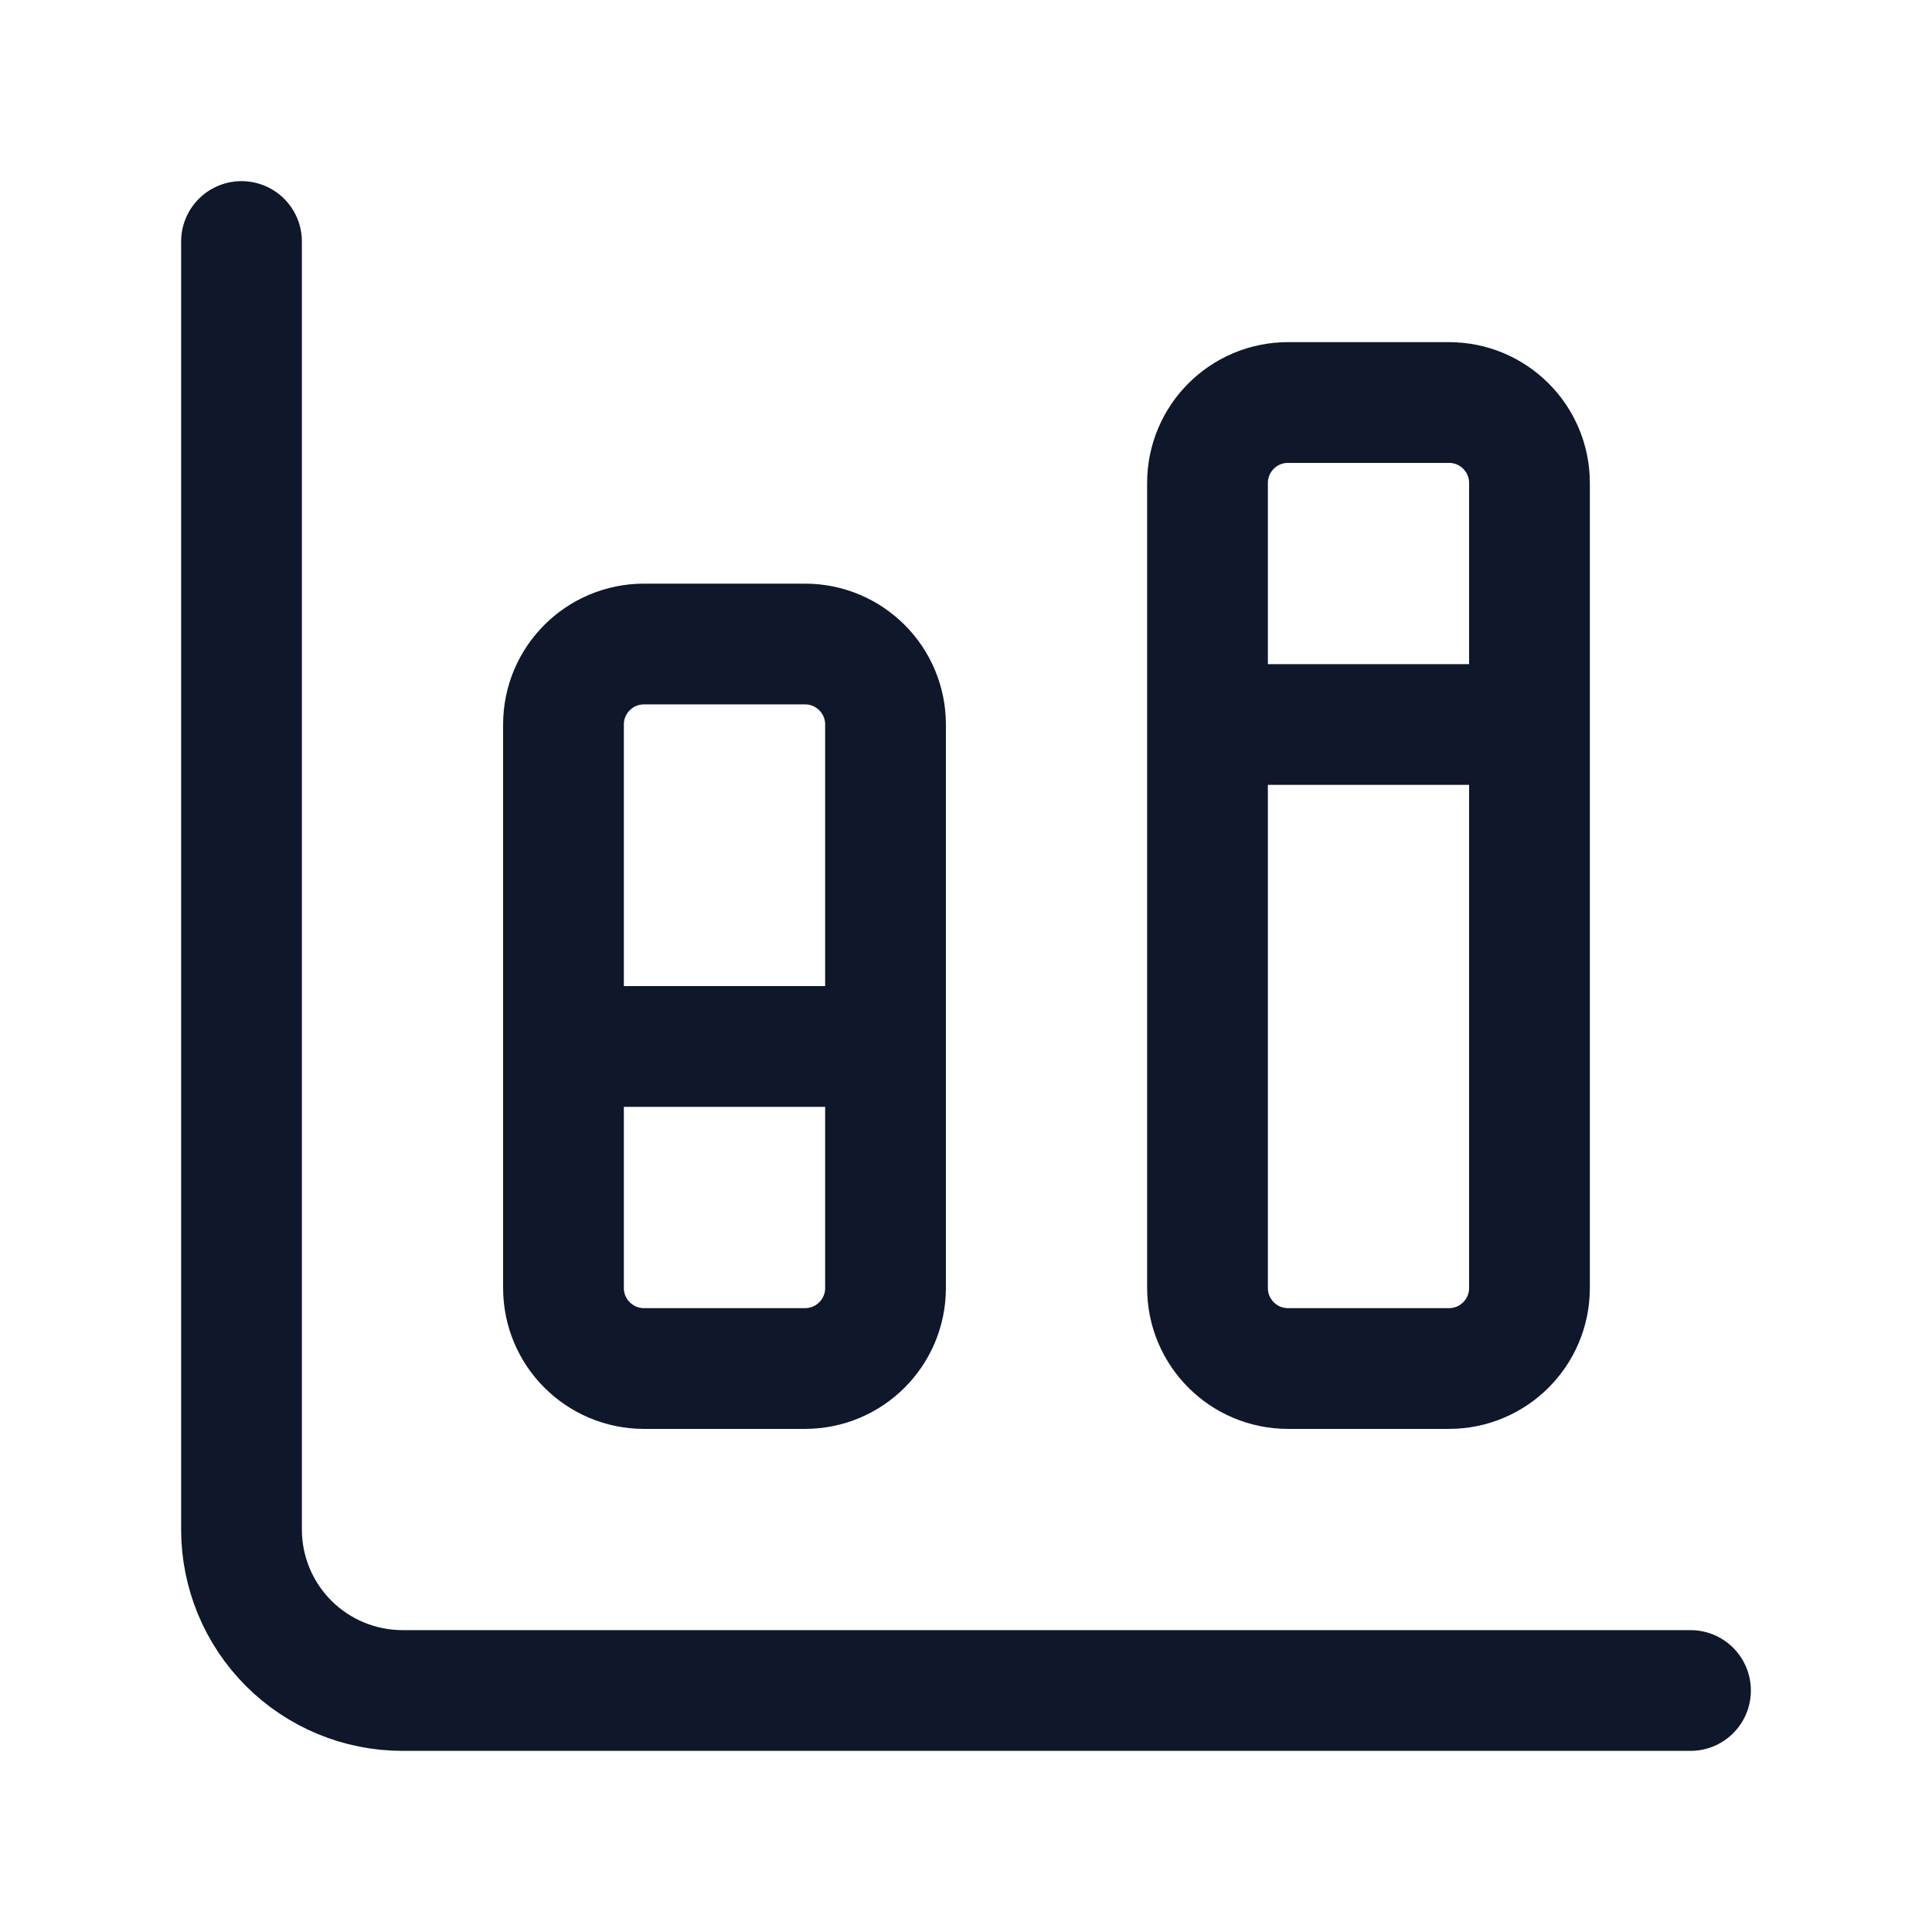 <svg width="32" height="32" viewBox="0 0 32 32" fill="none" xmlns="http://www.w3.org/2000/svg">
<path d="M14.667 17.333H9.333M25.333 12H20M4 4V25.333C4 26.041 4.281 26.719 4.781 27.219C5.281 27.719 5.959 28 6.667 28H28M21.333 6.667H24C24.736 6.667 25.333 7.264 25.333 8V21.333C25.333 22.07 24.736 22.667 24 22.667H21.333C20.597 22.667 20 22.07 20 21.333V8C20 7.264 20.597 6.667 21.333 6.667ZM10.667 10.667H13.333C14.07 10.667 14.667 11.264 14.667 12V21.333C14.667 22.07 14.07 22.667 13.333 22.667H10.667C9.93 22.667 9.333 22.07 9.333 21.333V12C9.333 11.264 9.93 10.667 10.667 10.667Z" stroke="#0F172A" stroke-width="2" stroke-linecap="round" stroke-linejoin="round"/>
</svg>

